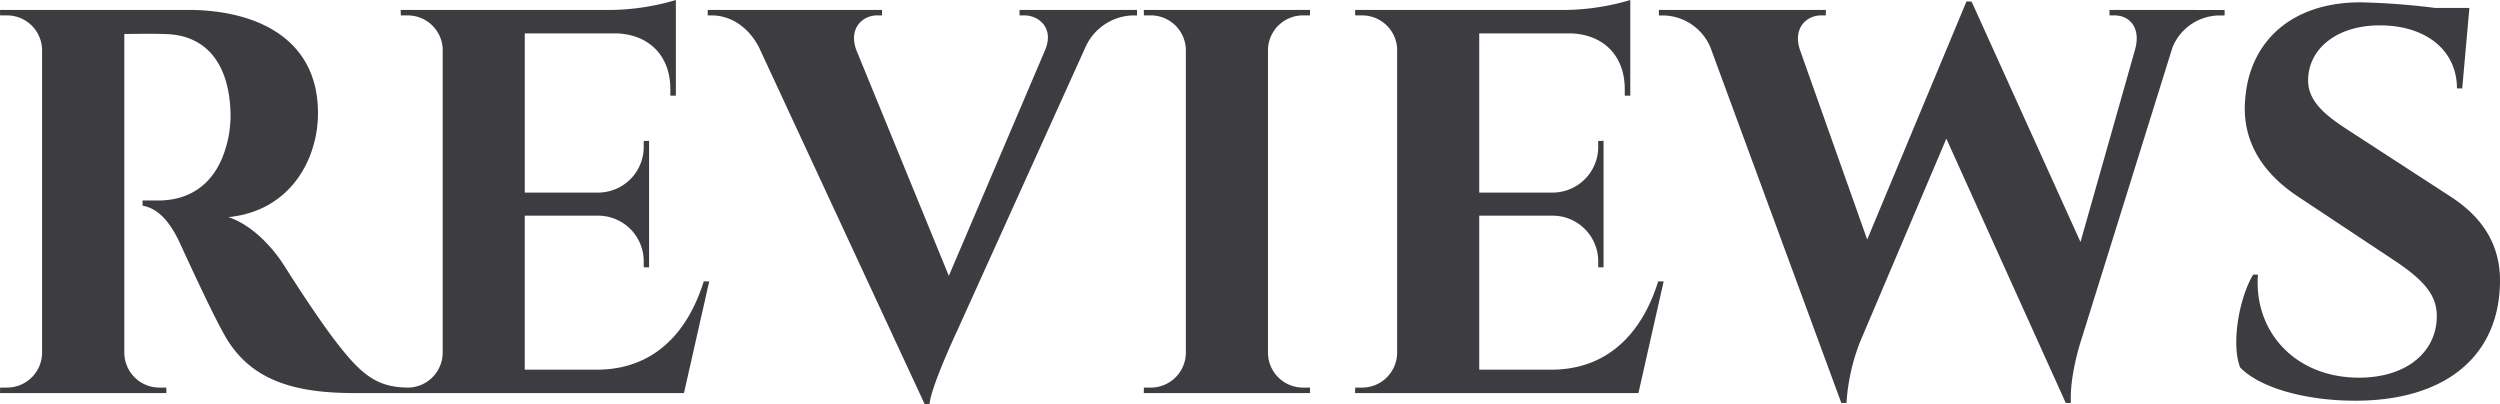 <svg xmlns="http://www.w3.org/2000/svg" width="401.992" height="64.962" viewBox="0 0 401.992 64.962"><path id="reviews_dark_sep" data-name="reviews dark sep" d="M3.944-61.6l.014.875H5.081A5.631,5.631,0,0,1,10.709-55.2V-6.373A5.635,5.635,0,0,1,5.075-.882H3.962L3.948,0H30.7l-.014-.88h-1.1a5.64,5.64,0,0,1-5.653-5.533V-57.751c1.1.027,4.341-.07,6.675.03C36.4-57.58,40.644-53.815,41-45.4a18.107,18.107,0,0,1-.326,4.261C39.1-33.429,34.288-31.014,29.557-30.965H26.87v.837c2.284.392,4.25,2.257,5.958,5.93,1.224,2.631,5.192,11.345,7.332,15.074C44.2-2.085,51.2,0,60.829,0H69.4V-.884C64.81-.953,62.3-2.726,58.507-7.557c-3.315-4.133-8.593-12.5-8.861-12.931-1.953-3.084-5.26-6.579-8.977-7.8,9.987-.994,14.406-9.315,14.406-16.722,0-12.257-10.262-16.6-20.931-16.6ZM117.982-17.956h-.88c-2.728,8.733-8.434,14.2-17.224,14.2H88.325V-28.524H100.1a7.341,7.341,0,0,1,7.352,7.538v.762l.86.011V-40.551l-.86.011v.762a7.346,7.346,0,0,1-7.462,7.542H88.326v-25.6h14.807c5.277.221,8.606,3.681,8.6,8.977v1.034l.888.013V-63.2a38.1,38.1,0,0,1-10.5,1.6H68.374l.014.875H69.5a5.639,5.639,0,0,1,5.625,5.253V-6.412A5.639,5.639,0,0,1,69.489-.878H68.376L68.362,0h45.564Zm49.9-43.65v.875h.774c2.272,0,4.811,1.992,3.366,5.514L156.513-18.843l-14.9-36.373c-1.246-3.522,1.111-5.514,3.383-5.514h.774v-.876H117.745v.884h.7c2.592,0,5.6,1.478,7.5,5.042L152.619,1.76h.793c.214-2.556,3.7-10.184,4.328-11.523l20.836-46.056a8.628,8.628,0,0,1,7.409-4.9h.785v-.884ZM214.58-.88h-1.113a5.638,5.638,0,0,1-5.636-5.533V-55.249a5.639,5.639,0,0,1,5.636-5.479h1.113l.014-.88H187.862l.014.88h1.113a5.638,5.638,0,0,1,5.636,5.5V-6.413A5.639,5.639,0,0,1,188.988-.88h-1.113l-.014.88h26.734Zm56.874-17.076h-.88c-2.728,8.733-8.434,14.2-17.224,14.2H241.8V-28.524h11.778a7.341,7.341,0,0,1,7.352,7.538v.762l.86.011V-40.551l-.86.011v.762a7.346,7.346,0,0,1-7.462,7.542H241.8v-25.6H256.6c5.277.221,8.606,3.681,8.6,8.977v1.034l.888.013V-63.2a38.1,38.1,0,0,1-10.5,1.6H221.846l.014.875h1.113a5.639,5.639,0,0,1,5.625,5.253V-6.412a5.639,5.639,0,0,1-5.637,5.533h-1.113l-.014.88H267.4ZM343.142-61.6v.872h.774c2.448,0,4.312,1.957,3.345,5.479L338.48-24.292l-17.51-38.656-.819-.028L304.183-24.684,293.357-55.22c-1.151-3.522,1.131-5.507,3.4-5.507h.773V-61.6H270.689v.88h.7a8.391,8.391,0,0,1,7.567,5.09L300.021,1.585h.831a32.522,32.522,0,0,1,2.166-9.775L316.91-40.905l19.2,42.49h.831c-.239-4.292,1.55-9.776,1.55-9.776l14.783-47.391a8.22,8.22,0,0,1,7.609-5.137h.774v-.88Zm38.082,19.122c-3.687-2.4-6.346-4.716-6.132-8.181.214-4.725,4.59-8.464,11.518-8.464,7.444,0,12.393,4.02,12.406,10.13h.847l1.153-12.935H395.49a114.355,114.355,0,0,0-11.985-.9c-11.1,0-17.777,6.295-18.525,15.406-.642,6.414,2.366,11.774,8.422,15.792L388.736-21.46c4.73,3.139,7.041,5.519,7.036,9.089.005,5.513-4.508,9.754-12.161,9.894-10.556.171-17.3-7.4-16.594-16.573h-.773c-2.3,3.839-3.543,11.26-2.086,14.939,3.21,3.309,10.606,5.342,18.5,5.342,14.074,0,22.716-6.755,23.25-18.219.374-6.579-2.669-11.193-7.9-14.591Z" transform="translate(-3.944 63.202)" fill="#3d3c40"></path></svg>